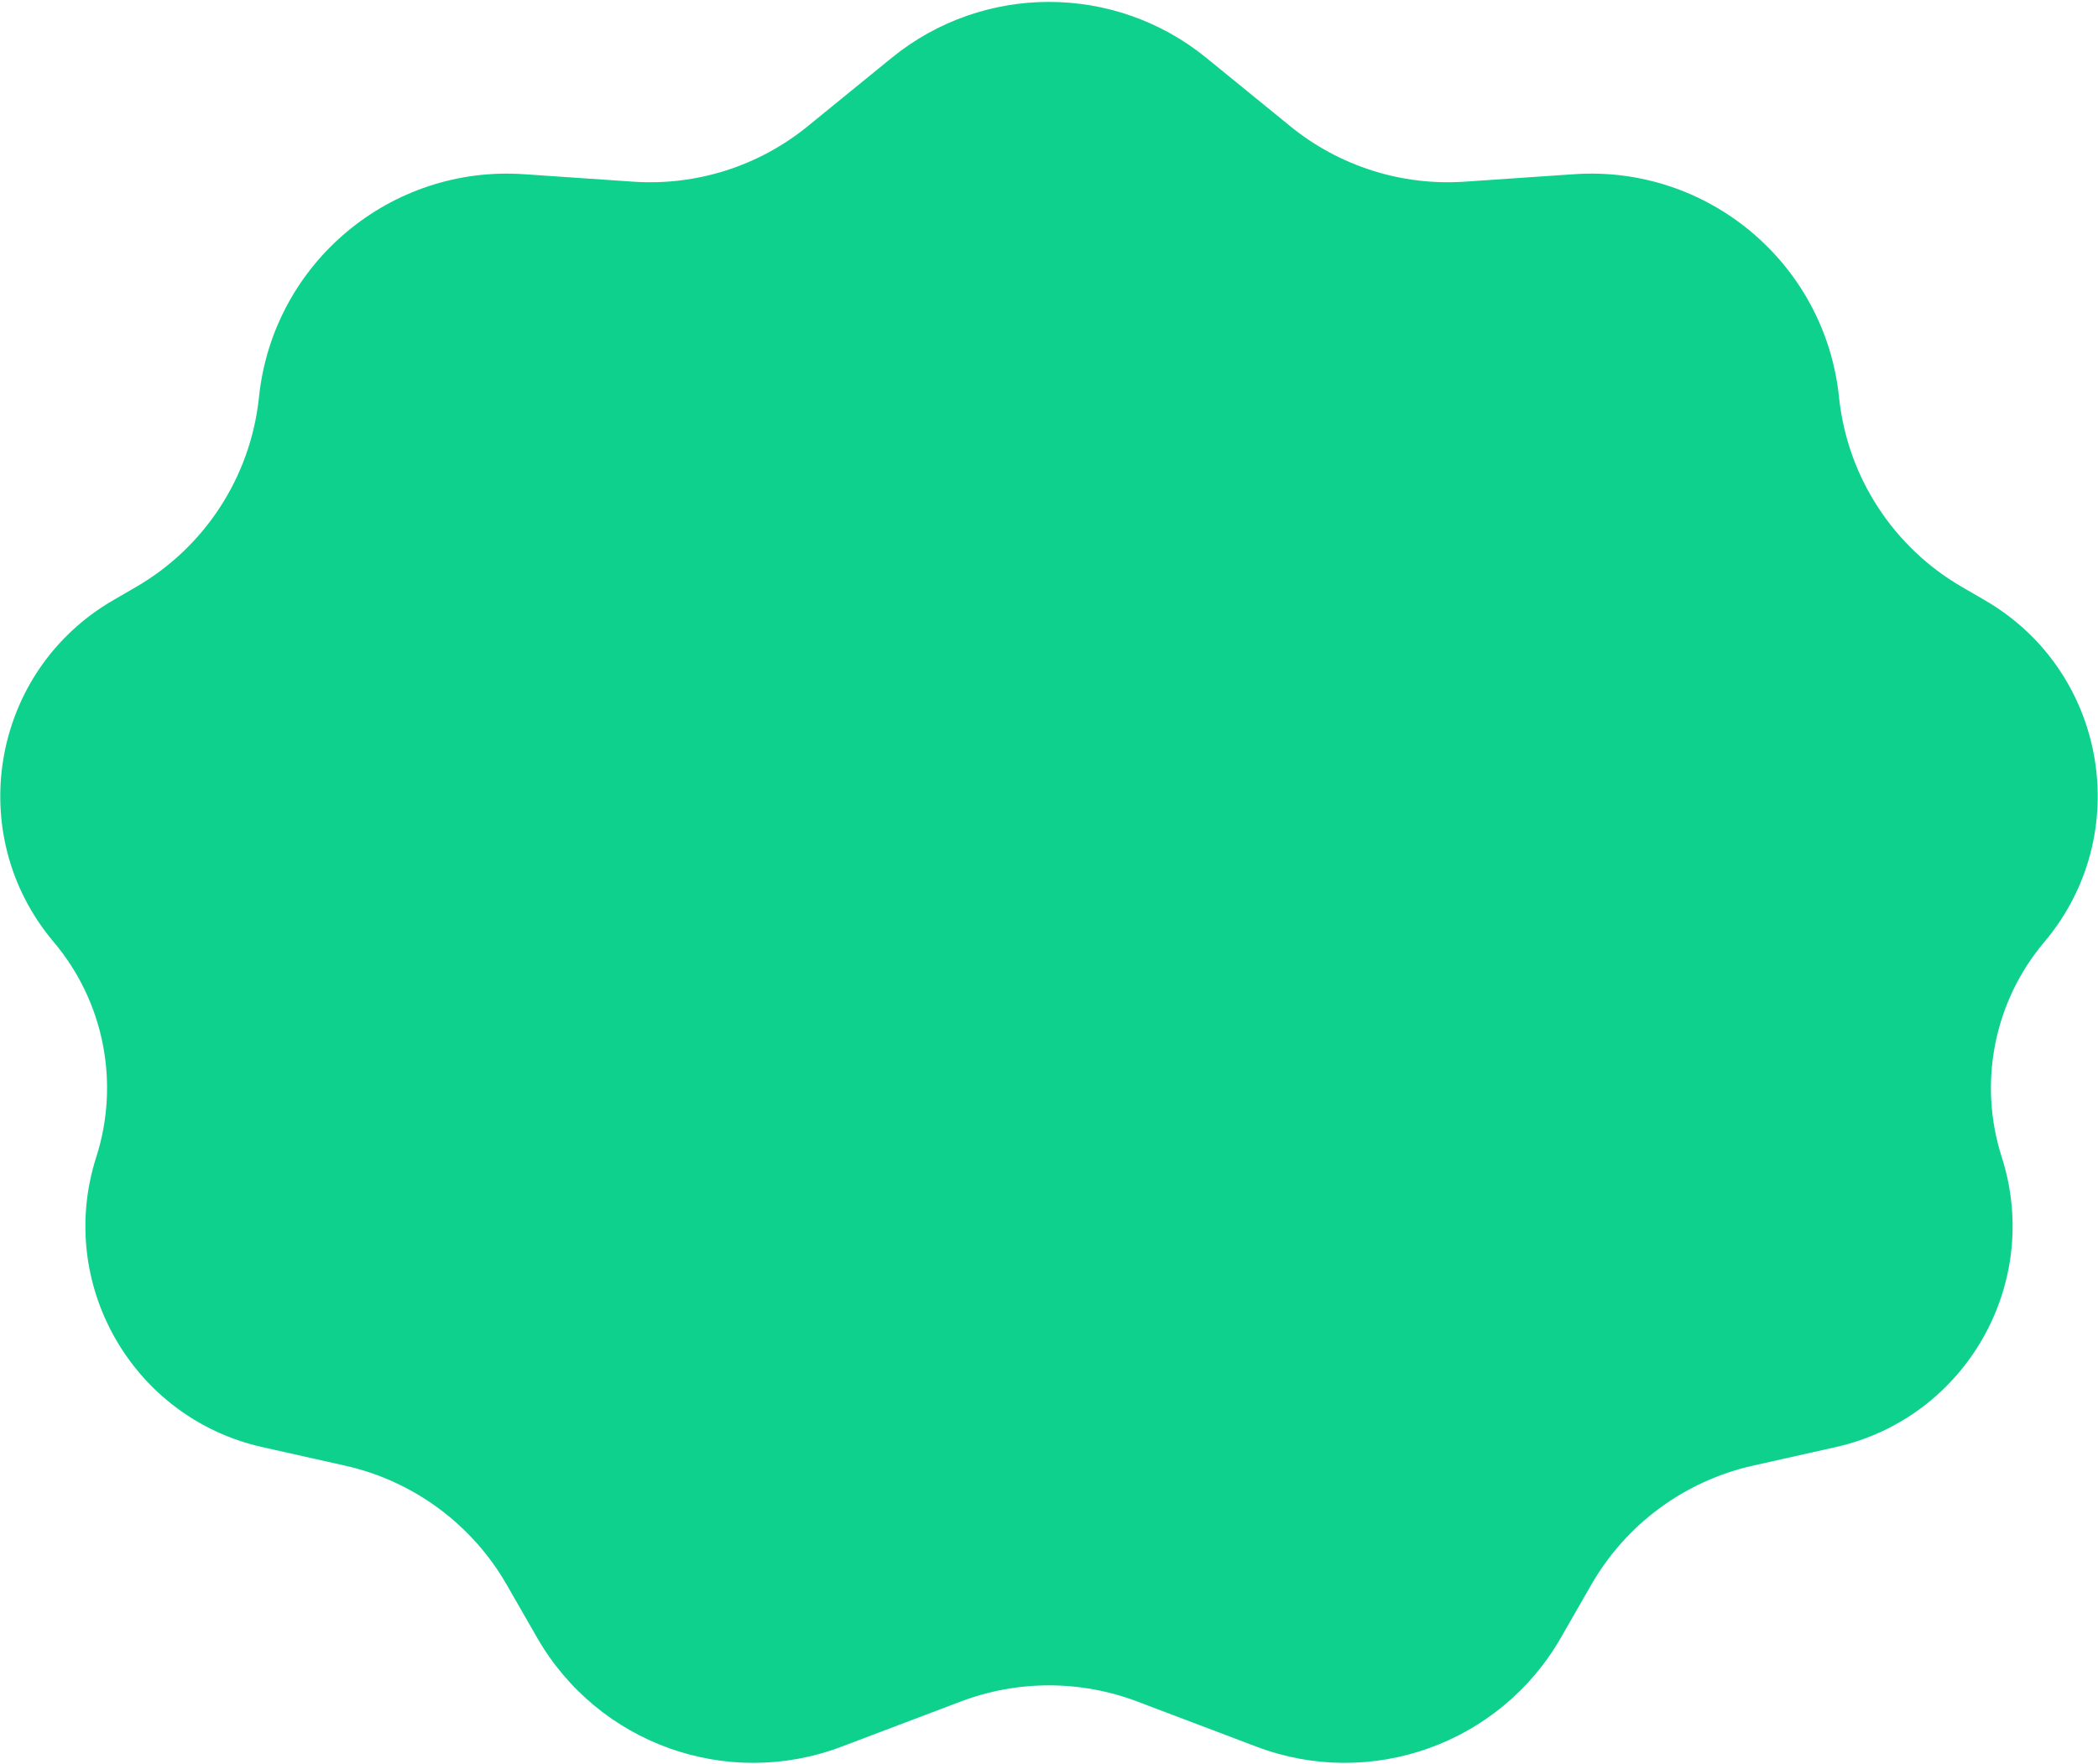<?xml version="1.0" encoding="UTF-8"?> <svg xmlns="http://www.w3.org/2000/svg" viewBox="0 0 124.00 104.24" data-guides="{&quot;vertical&quot;:[],&quot;horizontal&quot;:[]}"><defs></defs><path fill="#0ed18e" stroke="none" fill-opacity="1" stroke-width="1" stroke-opacity="1" id="tSvg1414d46683f" title="Path 1" d="M52.699 3.421C58.115 -0.99 65.885 -0.99 71.301 3.421C72.956 4.769 74.61 6.116 76.264 7.464C79.16 9.822 82.844 10.992 86.57 10.738C88.726 10.591 90.882 10.443 93.038 10.296C100.908 9.759 107.804 15.516 108.68 23.354C108.689 23.433 108.698 23.512 108.706 23.591C109.225 28.225 111.909 32.34 115.941 34.681C116.402 34.948 116.863 35.216 117.324 35.484C124.518 39.66 126.193 49.32 120.827 55.675C117.854 59.194 116.904 63.998 118.31 68.385C120.71 75.874 116.167 83.812 108.493 85.53C106.864 85.895 105.234 86.26 103.606 86.625C99.574 87.528 96.107 90.082 94.05 93.665C93.451 94.708 92.853 95.751 92.254 96.794C88.653 103.068 81.028 105.798 74.263 103.235C71.914 102.346 69.566 101.456 67.217 100.566C63.856 99.293 60.144 99.293 56.783 100.566C54.434 101.456 52.086 102.346 49.737 103.235C42.972 105.798 35.347 103.068 31.746 96.794C31.147 95.751 30.549 94.708 29.95 93.665C27.893 90.082 24.426 87.528 20.395 86.625C18.765 86.26 17.136 85.895 15.507 85.53C7.833 83.812 3.29 75.874 5.69 68.385C7.096 63.998 6.146 59.194 3.173 55.675C-2.193 49.32 -0.518 39.66 6.676 35.484C7.137 35.216 7.598 34.948 8.059 34.681C12.091 32.34 14.775 28.225 15.294 23.591C15.303 23.512 15.311 23.433 15.32 23.354C16.196 15.516 23.092 9.759 30.962 10.296C33.118 10.443 35.274 10.591 37.43 10.738C41.156 10.992 44.84 9.822 47.736 7.464C49.39 6.116 51.044 4.769 52.699 3.421Z"></path></svg> 